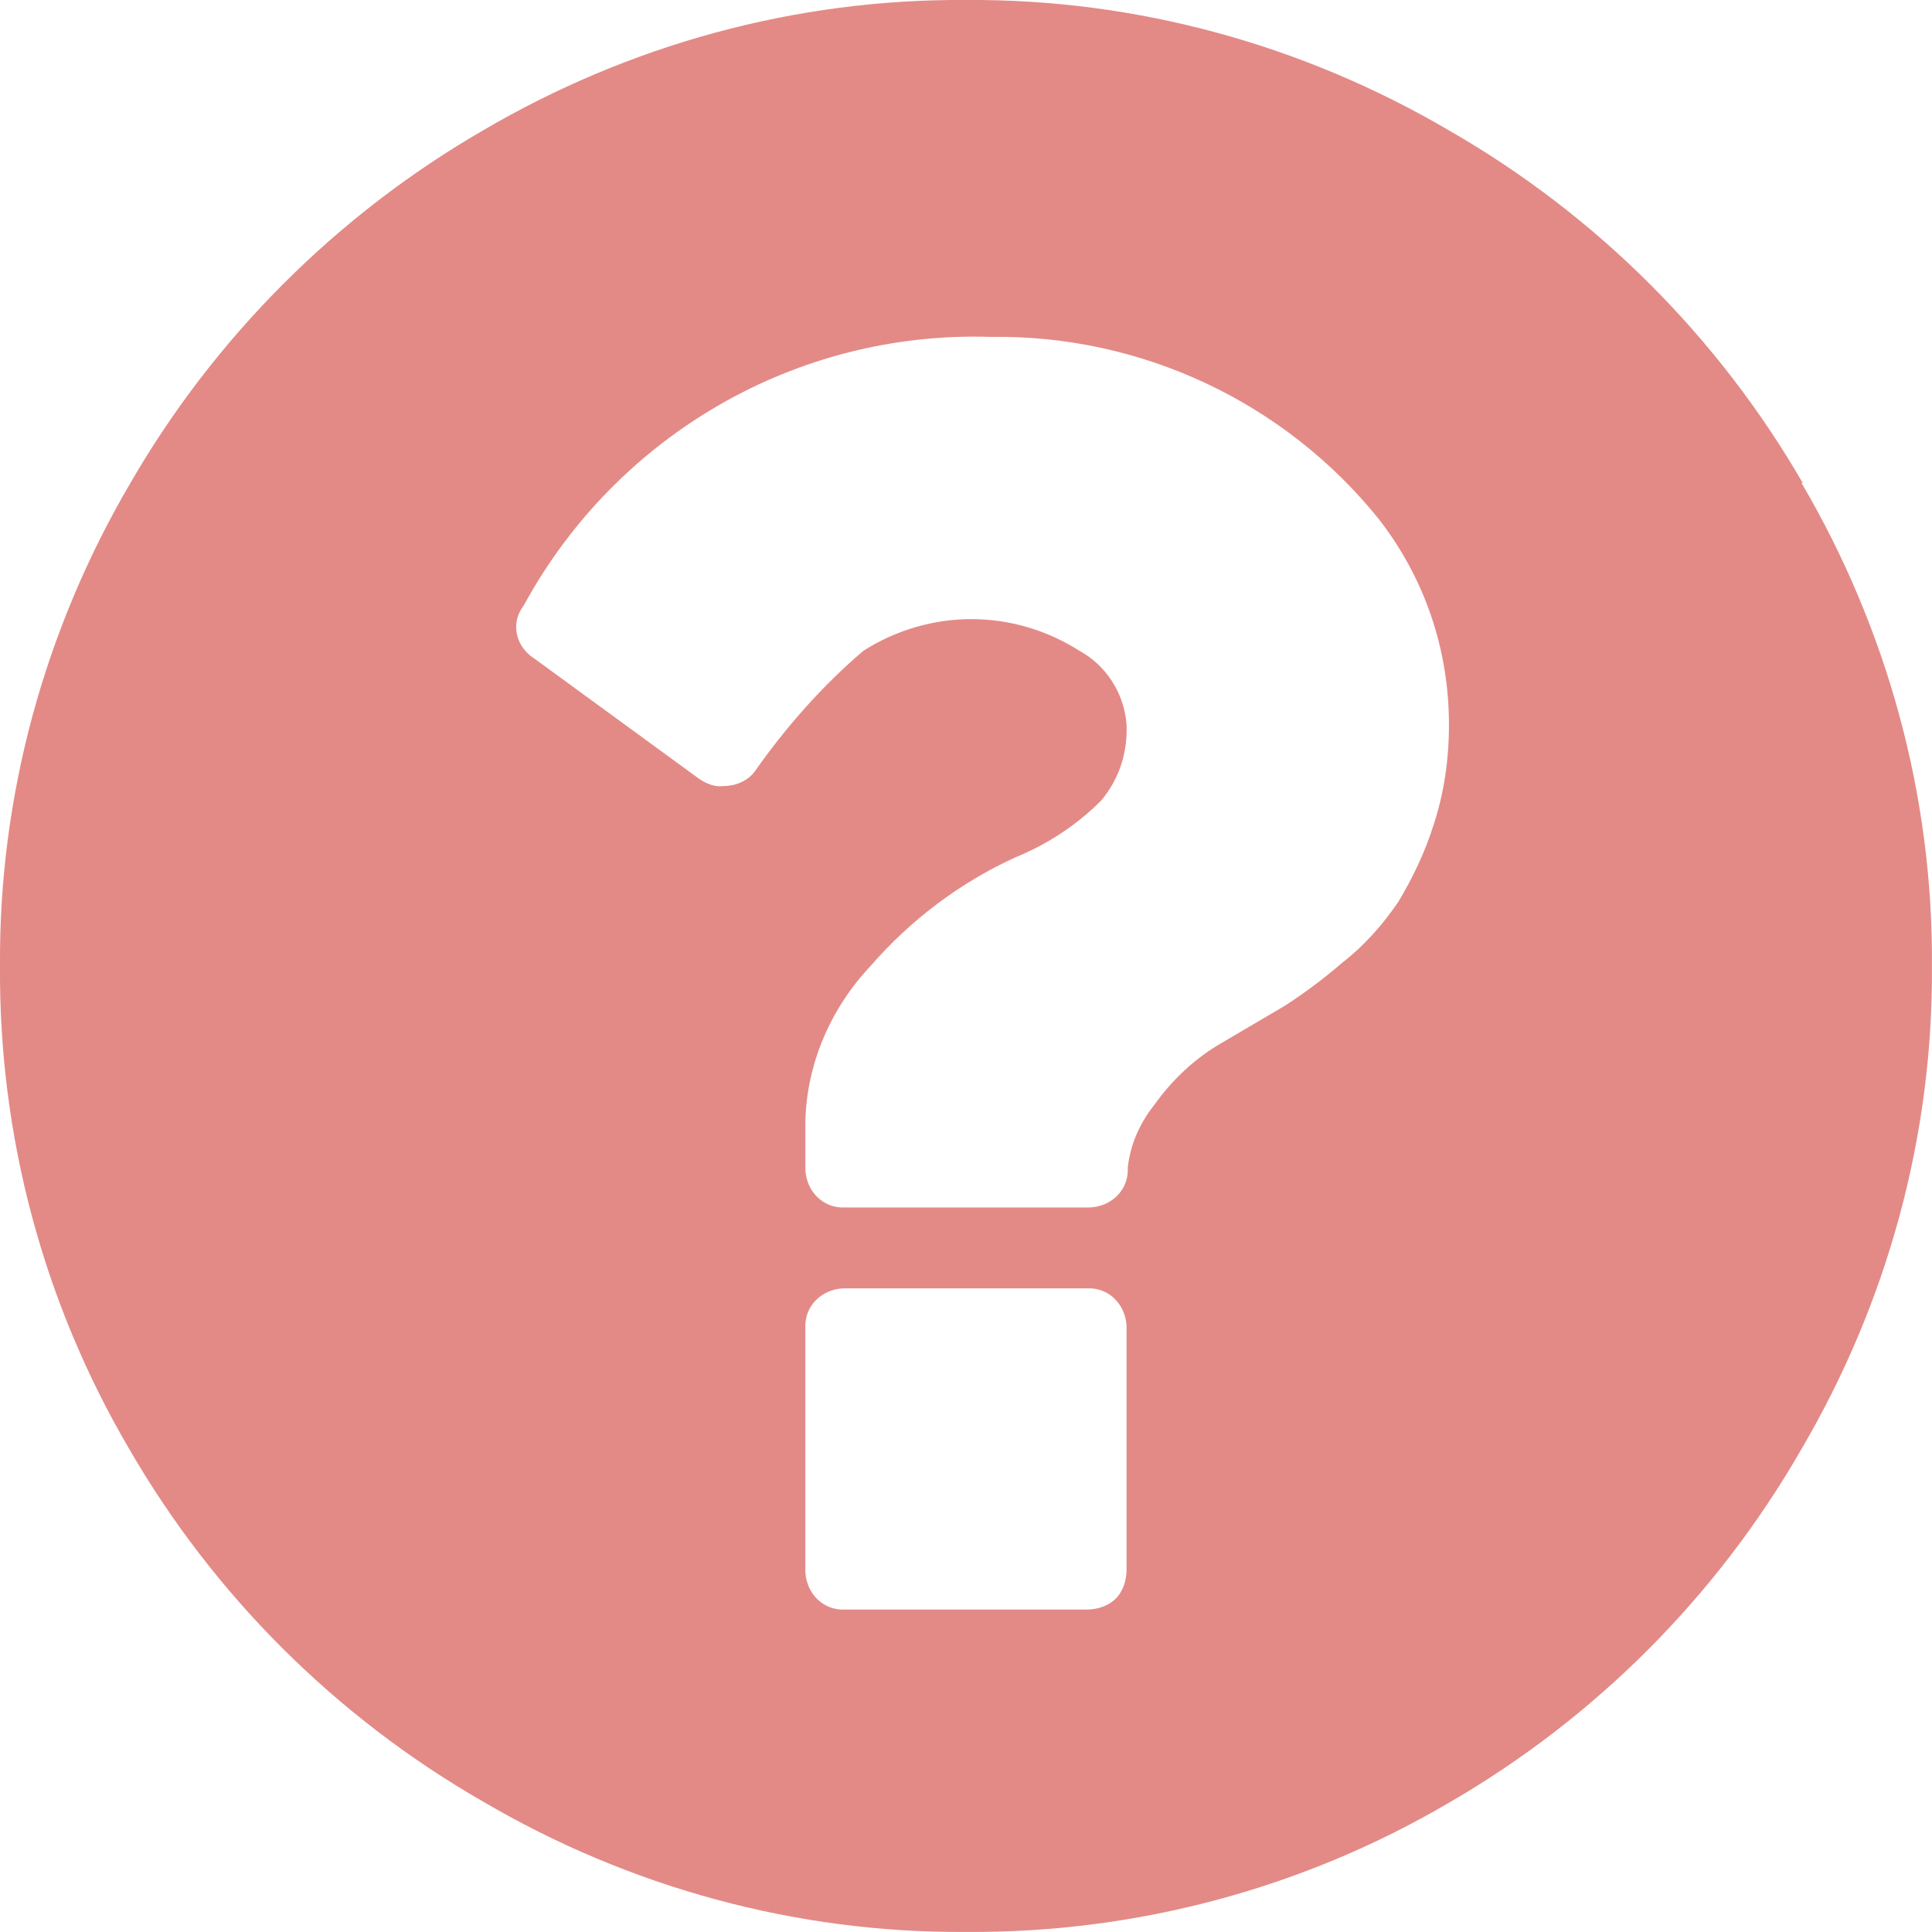 <svg version="1.2" xmlns="http://www.w3.org/2000/svg" xmlns:xlink="http://www.w3.org/1999/xlink" overflow="visible" preserveAspectRatio="none" viewBox="0 0 32.001 32.001" width="32.001" height="32.001"><g transform="translate(0, 0)"><g transform="translate(0, -0) rotate(0)"><path style="stroke-width: 0px; stroke-linecap: butt; stroke-linejoin: miter; fill: rgb(227, 138, 134);" d="M18.48,26.48c-0.12,0.12 -0.3,0.18 -0.48,0.18h-4c-0.36,0.02 -0.64,-0.26 -0.66,-0.62c0,-0.02 0,-0.02 0,-0.04v-4c-0.02,-0.36 0.26,-0.64 0.62,-0.66c0.02,0 0.02,0 0.04,0h4c0.36,-0.02 0.64,0.26 0.66,0.62c0,0.02 0,0.02 0,0.04v4c0,0.18 -0.06,0.36 -0.18,0.48zM24,12c0,0.58 -0.08,1.14 -0.26,1.68c-0.14,0.44 -0.34,0.86 -0.58,1.26c-0.26,0.38 -0.56,0.72 -0.92,1c-0.3,0.26 -0.62,0.5 -0.96,0.72l-1.02,0.6c-0.46,0.26 -0.84,0.62 -1.14,1.04c-0.24,0.3 -0.4,0.66 -0.44,1.04c0.02,0.36 -0.26,0.64 -0.62,0.66c-0.02,0 -0.04,0 -0.06,0h-4c-0.36,0.02 -0.64,-0.26 -0.66,-0.62c0,-0.02 0,-0.02 0,-0.04v-0.76c0.02,-0.96 0.42,-1.88 1.08,-2.58c0.66,-0.76 1.48,-1.38 2.4,-1.8c0.54,-0.22 1.02,-0.54 1.42,-0.94c0.3,-0.36 0.44,-0.8 0.42,-1.26c-0.04,-0.52 -0.34,-0.98 -0.78,-1.22c-1.1,-0.7 -2.48,-0.7 -3.58,0c-0.68,0.58 -1.28,1.26 -1.8,2c-0.12,0.16 -0.32,0.24 -0.52,0.24c-0.14,0.02 -0.28,-0.04 -0.4,-0.12l-2.74,-2c-0.28,-0.18 -0.38,-0.54 -0.2,-0.82c0.02,-0.02 0.02,-0.04 0.04,-0.06c1.54,-2.82 4.52,-4.54 7.72,-4.44c2.5,-0.04 4.88,1.08 6.44,3.02c0.76,0.98 1.16,2.16 1.16,3.4zM29.86,8c-1.4,-2.42 -3.42,-4.44 -5.86,-5.84c-2.42,-1.42 -5.18,-2.18 -8,-2.16c-2.82,-0.02 -5.58,0.74 -8,2.16c-2.42,1.4 -4.44,3.42 -5.84,5.84c-1.42,2.42 -2.18,5.18 -2.16,8c-0.02,2.82 0.72,5.58 2.14,8c1.4,2.42 3.42,4.44 5.86,5.84c2.42,1.42 5.18,2.18 8,2.16c2.82,0.02 5.58,-0.72 8,-2.14c2.42,-1.4 4.44,-3.42 5.84,-5.86c1.42,-2.42 2.18,-5.18 2.16,-8c0.02,-2.82 -0.74,-5.58 -2.16,-8z" vector-effect="non-scaling-stroke"/></g><defs><path id="path-1617977240357286" d="M18.48,26.48c-0.12,0.12 -0.3,0.18 -0.48,0.18h-4c-0.36,0.02 -0.64,-0.26 -0.66,-0.62c0,-0.02 0,-0.02 0,-0.04v-4c-0.02,-0.36 0.26,-0.64 0.62,-0.66c0.02,0 0.02,0 0.04,0h4c0.36,-0.02 0.64,0.26 0.66,0.62c0,0.02 0,0.02 0,0.04v4c0,0.18 -0.06,0.36 -0.18,0.48zM24,12c0,0.58 -0.08,1.14 -0.26,1.68c-0.14,0.44 -0.34,0.86 -0.58,1.26c-0.26,0.38 -0.56,0.72 -0.92,1c-0.3,0.26 -0.62,0.5 -0.96,0.72l-1.02,0.6c-0.46,0.26 -0.84,0.62 -1.14,1.04c-0.24,0.3 -0.4,0.66 -0.44,1.04c0.02,0.36 -0.26,0.64 -0.62,0.66c-0.02,0 -0.04,0 -0.06,0h-4c-0.36,0.02 -0.64,-0.26 -0.66,-0.62c0,-0.02 0,-0.02 0,-0.04v-0.76c0.02,-0.96 0.42,-1.88 1.08,-2.58c0.66,-0.76 1.48,-1.38 2.4,-1.8c0.54,-0.22 1.02,-0.54 1.42,-0.94c0.3,-0.36 0.44,-0.8 0.42,-1.26c-0.04,-0.52 -0.34,-0.98 -0.78,-1.22c-1.1,-0.7 -2.48,-0.7 -3.58,0c-0.68,0.58 -1.28,1.26 -1.8,2c-0.12,0.16 -0.32,0.24 -0.52,0.24c-0.14,0.02 -0.28,-0.04 -0.4,-0.12l-2.74,-2c-0.28,-0.18 -0.38,-0.54 -0.2,-0.82c0.02,-0.02 0.02,-0.04 0.04,-0.06c1.54,-2.82 4.52,-4.54 7.72,-4.44c2.5,-0.04 4.88,1.08 6.44,3.02c0.76,0.98 1.16,2.16 1.16,3.4zM29.86,8c-1.4,-2.42 -3.42,-4.44 -5.86,-5.84c-2.42,-1.42 -5.18,-2.18 -8,-2.16c-2.82,-0.02 -5.58,0.74 -8,2.16c-2.42,1.4 -4.44,3.42 -5.84,5.84c-1.42,2.42 -2.18,5.18 -2.16,8c-0.02,2.82 0.72,5.58 2.14,8c1.4,2.42 3.42,4.44 5.86,5.84c2.42,1.42 5.18,2.18 8,2.16c2.82,0.02 5.58,-0.72 8,-2.14c2.42,-1.4 4.44,-3.42 5.84,-5.86c1.42,-2.42 2.18,-5.18 2.16,-8c0.02,-2.82 -0.74,-5.58 -2.16,-8z" vector-effect="non-scaling-stroke"/></defs></g></svg>
